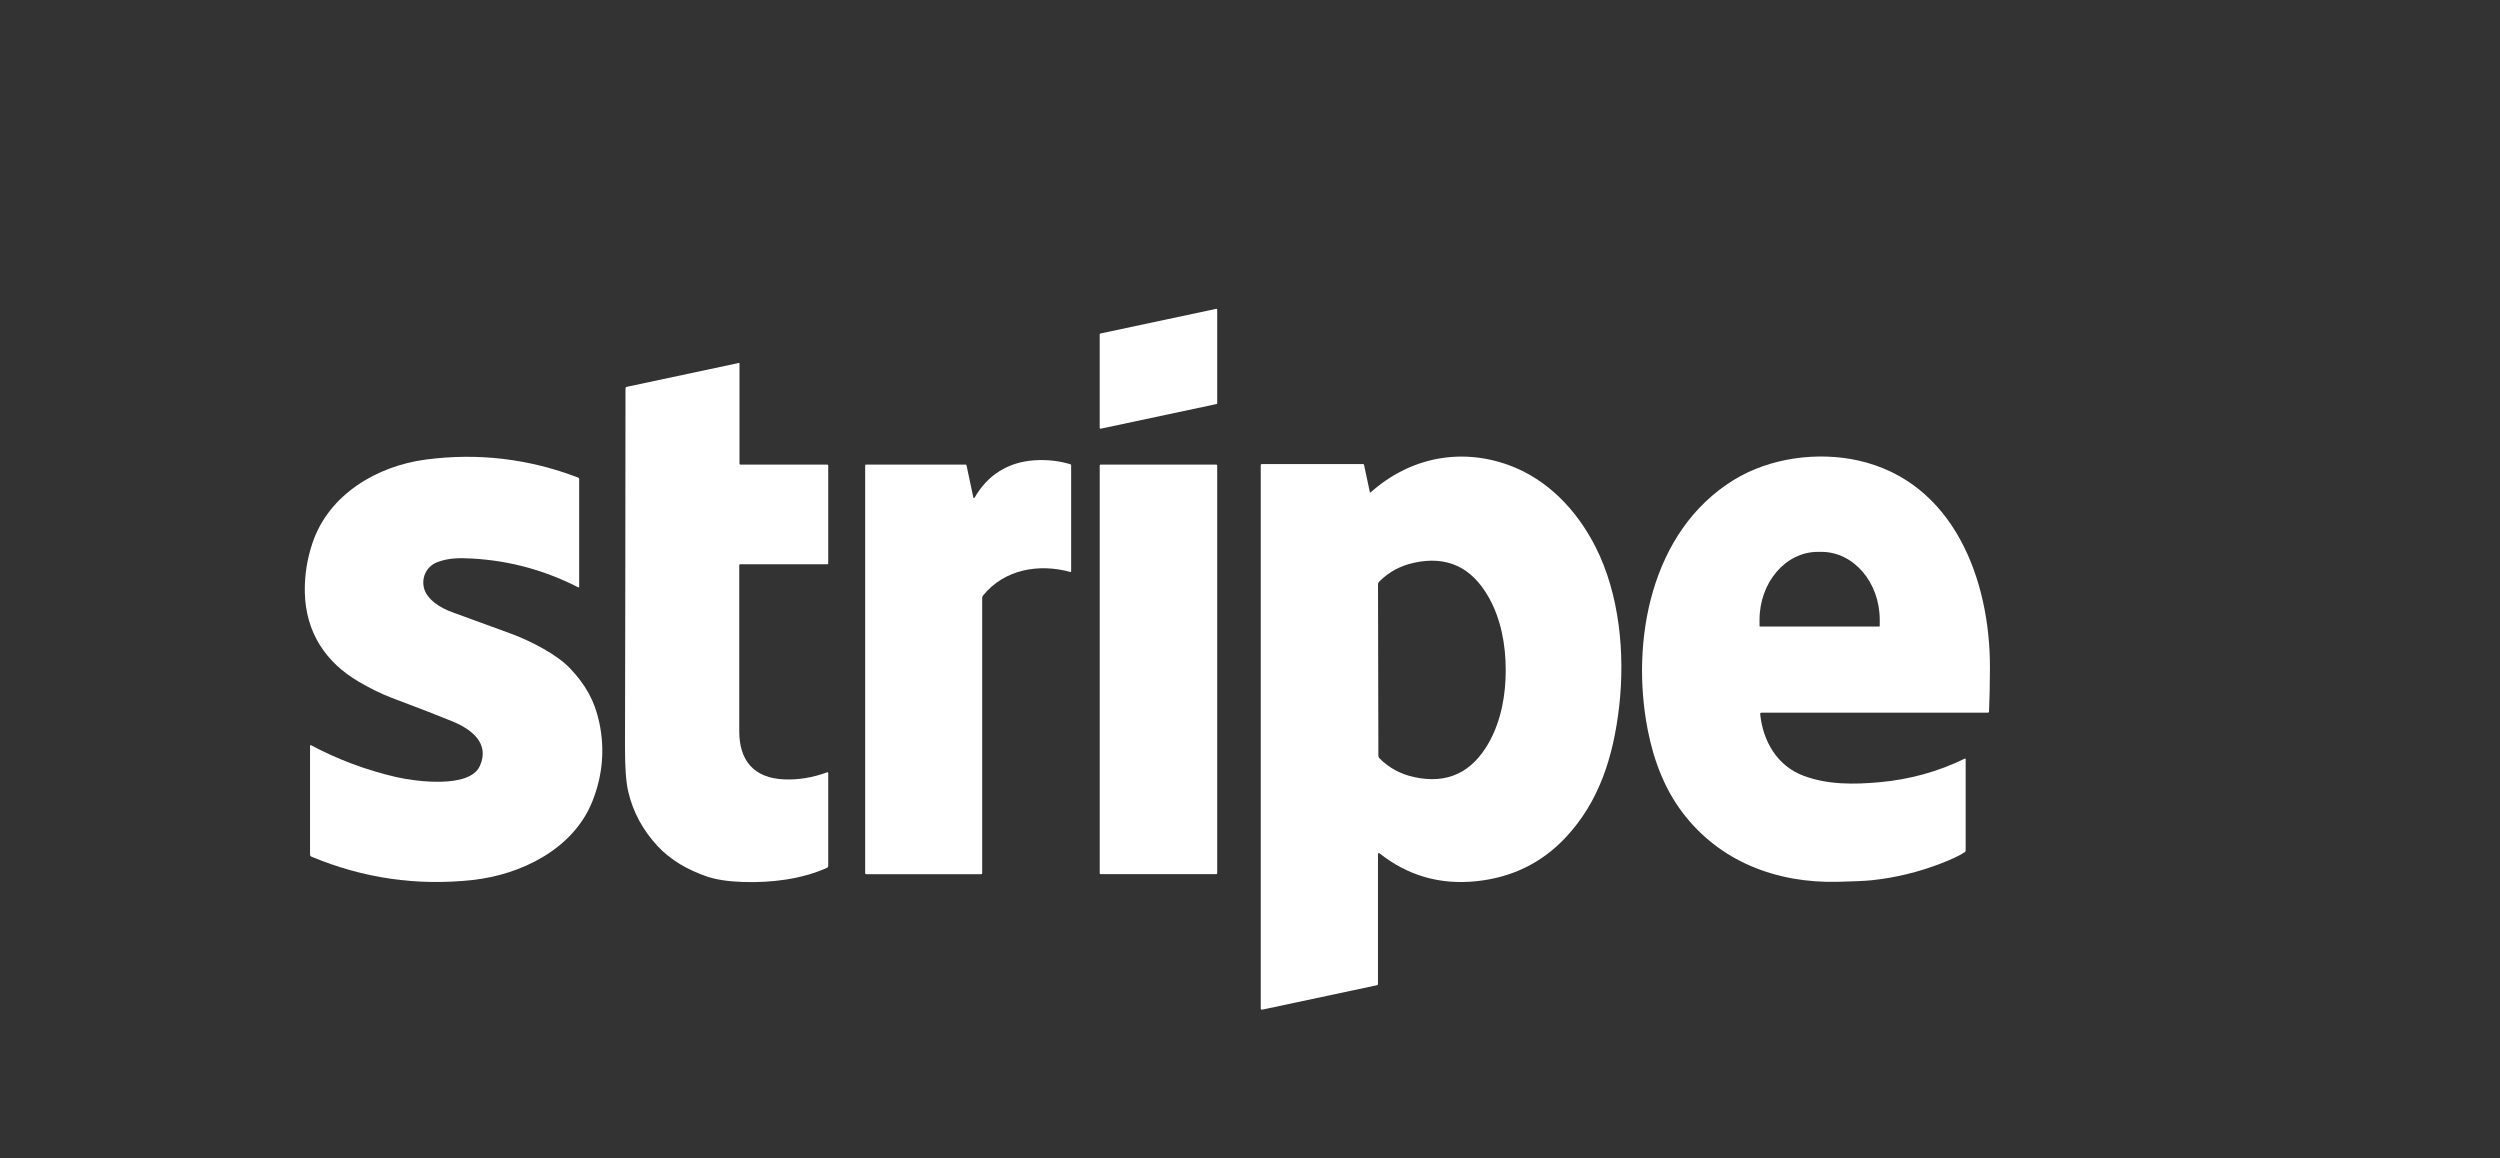 <?xml version="1.0" encoding="UTF-8" standalone="no"?>
<!DOCTYPE svg PUBLIC "-//W3C//DTD SVG 1.1//EN" "http://www.w3.org/Graphics/SVG/1.1/DTD/svg11.dtd">
<svg xmlns="http://www.w3.org/2000/svg" version="1.1" viewBox="0.00 0.00 1170.00 542.00">
<rect x="0.00" y="0.00" width="1170.00" height="542.00" fill="#333333" stroke="none"/>
<path fill="#ffffff" d="
  M 569.65 144.92
  L 569.65 188.70
  C 569.65 188.89 569.52 189.05 569.34 189.09
  L 515.13 200.63
  C 514.89 200.68 514.66 200.50 514.66 200.25
  L 514.66 156.47
  C 514.66 156.28 514.79 156.12 514.97 156.08
  L 569.18 144.54
  C 569.42 144.49 569.65 144.67 569.65 144.92
  Z"
/>
<path fill="#ffffff" d="
  M 387.13 361.44
  C 387.36 361.35 387.61 361.53 387.61 361.78
  L 387.61 405.23
  C 387.61 405.64 387.37 406.01 386.99 406.17
  C 374.92 411.54 360.92 413.17 347.84 412.77
  C 340.81 412.55 335.06 411.67 330.59 410.12
  C 322.01 407.15 313.94 402.64 307.74 395.95
  C 300.85 388.53 296.28 380.06 294.03 370.55
  C 292.99 366.14 292.48 359.20 292.50 349.75
  C 292.61 307.31 292.68 251.32 292.73 181.77
  C 292.73 181.42 292.98 181.11 293.32 181.04
  L 345.81 169.86
  C 345.95 169.83 346.08 169.94 346.08 170.08
  L 346.08 217.06
  C 346.08 217.26 346.24 217.42 346.44 217.42
  L 387.16 217.42
  C 387.41 217.42 387.61 217.62 387.61 217.86
  L 387.61 263.66
  C 387.61 263.90 387.41 264.09 387.17 264.09
  L 346.37 264.09
  C 346.15 264.09 345.97 264.26 345.97 264.48
  C 345.98 307.70 345.98 333.62 345.97 342.25
  C 345.97 356.00 352.87 364.14 366.92 364.75
  C 373.57 365.04 380.31 363.93 387.13 361.44
  Z"
/>
<path fill="#ffffff" d="
  M 271.05 274.66
  C 271.05 274.86 270.84 274.98 270.66 274.89
  C 253.63 266.20 235.67 261.65 216.79 261.25
  C 212.05 261.15 207.95 261.79 204.48 263.17
  C 199.82 265.02 197.30 269.87 198.33 274.82
  C 199.55 280.65 206.41 284.60 211.37 286.41
  C 230.06 293.23 239.57 296.71 239.92 296.84
  C 248.68 300.21 260.68 306.27 266.94 312.95
  C 273.96 320.46 278.19 327.66 280.42 337.93
  C 283.13 350.46 282.08 362.81 277.25 374.99
  C 268.31 397.50 243.65 409.39 221.16 411.84
  C 195.13 414.68 169.99 411.04 145.76 400.92
  C 145.36 400.76 145.10 400.37 145.10 399.93
  L 145.10 348.96
  C 145.10 348.77 145.30 348.64 145.47 348.73
  C 158.15 355.47 171.49 360.45 185.48 363.68
  C 194.24 365.69 219.68 369.19 224.54 358.53
  C 229.44 347.79 220.45 341.21 211.86 337.66
  C 205.73 335.13 196.24 331.44 183.39 326.61
  C 178.66 324.83 173.51 322.32 167.95 319.07
  C 152.30 309.93 143.09 295.87 142.66 277.29
  C 142.49 269.47 143.67 261.77 146.21 254.20
  C 153.86 231.35 176.44 218.08 199.30 215.07
  C 223.75 211.85 247.52 214.67 270.61 223.53
  C 270.88 223.63 271.05 223.89 271.05 224.17
  L 271.05 274.66
  Z"
/>
<path fill="#ffffff" d="
  M 644.89 399.68
  L 644.89 460.60
  C 644.89 460.82 644.74 461.01 644.52 461.06
  L 590.60 472.54
  C 590.31 472.60 590.03 472.38 590.03 472.08
  L 590.03 217.70
  C 590.03 217.42 590.25 217.19 590.53 217.19
  L 637.96 217.19
  C 638.15 217.19 638.32 217.33 638.36 217.52
  L 641.07 230.23
  C 641.11 230.44 641.37 230.52 641.53 230.38
  C 659.62 214.22 683.31 209.42 705.94 217.61
  C 724.19 224.22 737.96 238.65 746.82 256.17
  C 757.93 278.16 760.58 306.08 757.77 330.62
  C 755.08 354.04 748.49 375.11 732.72 391.94
  C 721.57 403.83 707.65 410.65 690.96 412.40
  C 673.95 414.19 658.83 409.83 645.59 399.34
  C 645.31 399.12 644.89 399.32 644.89 399.68
  Z
  M 644.99 313.57
  C 645.04 339.87 645.08 353.21 645.08 353.57
  C 645.09 354.12 645.31 354.63 645.70 355.01
  C 650.17 359.41 655.35 362.25 661.75 363.66
  C 677.20 367.07 688.91 361.64 696.88 347.38
  C 702.60 337.13 704.71 325.06 704.68 313.45
  C 704.66 301.83 702.50 289.78 696.73 279.55
  C 688.71 265.32 676.98 259.95 661.54 263.42
  C 655.14 264.86 649.97 267.72 645.52 272.14
  C 645.14 272.52 644.91 273.03 644.91 273.57
  C 644.91 273.94 644.93 287.28 644.99 313.57
  Z"
/>
<path fill="#ffffff" d="
  M 919.51 355.04
  C 919.70 354.95 919.93 355.09 919.93 355.30
  L 919.93 397.98
  C 919.93 398.35 919.74 398.69 919.43 398.88
  C 917.00 400.43 913.43 402.13 908.72 403.96
  C 898.04 408.11 887.13 410.78 875.99 411.95
  C 873.05 412.26 867.72 412.51 860.00 412.69
  C 831.34 413.36 804.53 403.21 787.07 379.81
  C 779.41 369.54 774.10 356.78 771.13 341.55
  C 763.08 300.22 772.45 248.63 811.33 224.66
  C 828.42 214.13 850.77 211.32 869.58 215.50
  C 914.36 225.46 931.42 271.37 931.29 312.50
  C 931.27 320.12 931.13 326.98 930.86 333.08
  C 930.85 333.33 930.65 333.52 930.40 333.52
  L 824.36 333.52
  C 824.00 333.52 823.72 333.83 823.76 334.18
  C 825.07 346.81 831.60 358.37 843.99 363.03
  C 855.46 367.35 867.80 367.14 879.51 366.09
  C 893.69 364.82 907.02 361.14 919.51 355.04
  Z
  M 823.72 293.21
  L 879.46 293.21
  C 879.60 293.21 879.72 293.09 879.72 292.95
  L 879.72 290.12
  C 879.72 272.53 867.50 258.27 852.42 258.27
  L 850.76 258.27
  C 835.68 258.27 823.46 272.53 823.46 290.12
  L 823.46 292.95
  C 823.46 293.09 823.58 293.21 823.72 293.21
  Z"
/>
<path fill="#ffffff" d="
  M 455.53 232.85
  C 455.59 233.12 455.95 233.18 456.09 232.94
  C 462.20 222.25 471.85 216.20 484.28 215.41
  C 490.04 215.05 495.57 215.66 500.87 217.24
  C 501.13 217.32 501.30 217.55 501.30 217.82
  L 501.30 267.43
  C 501.30 267.61 501.13 267.74 500.95 267.69
  C 486.25 263.62 469.99 266.39 460.02 278.76
  C 459.79 279.05 459.66 279.41 459.66 279.78
  L 459.66 408.69
  C 459.66 408.93 459.47 409.12 459.23 409.12
  L 405.30 409.12
  C 405.08 409.12 404.90 408.94 404.90 408.72
  L 404.90 217.77
  C 404.90 217.58 405.06 217.42 405.25 217.42
  L 451.92 217.42
  C 452.11 217.42 452.28 217.55 452.32 217.74
  L 455.53 232.85
  Z"
/>
<rect fill="#ffffff" x="514.67" y="217.42" width="54.98" height="191.68" rx="0.39"/>
</svg>
